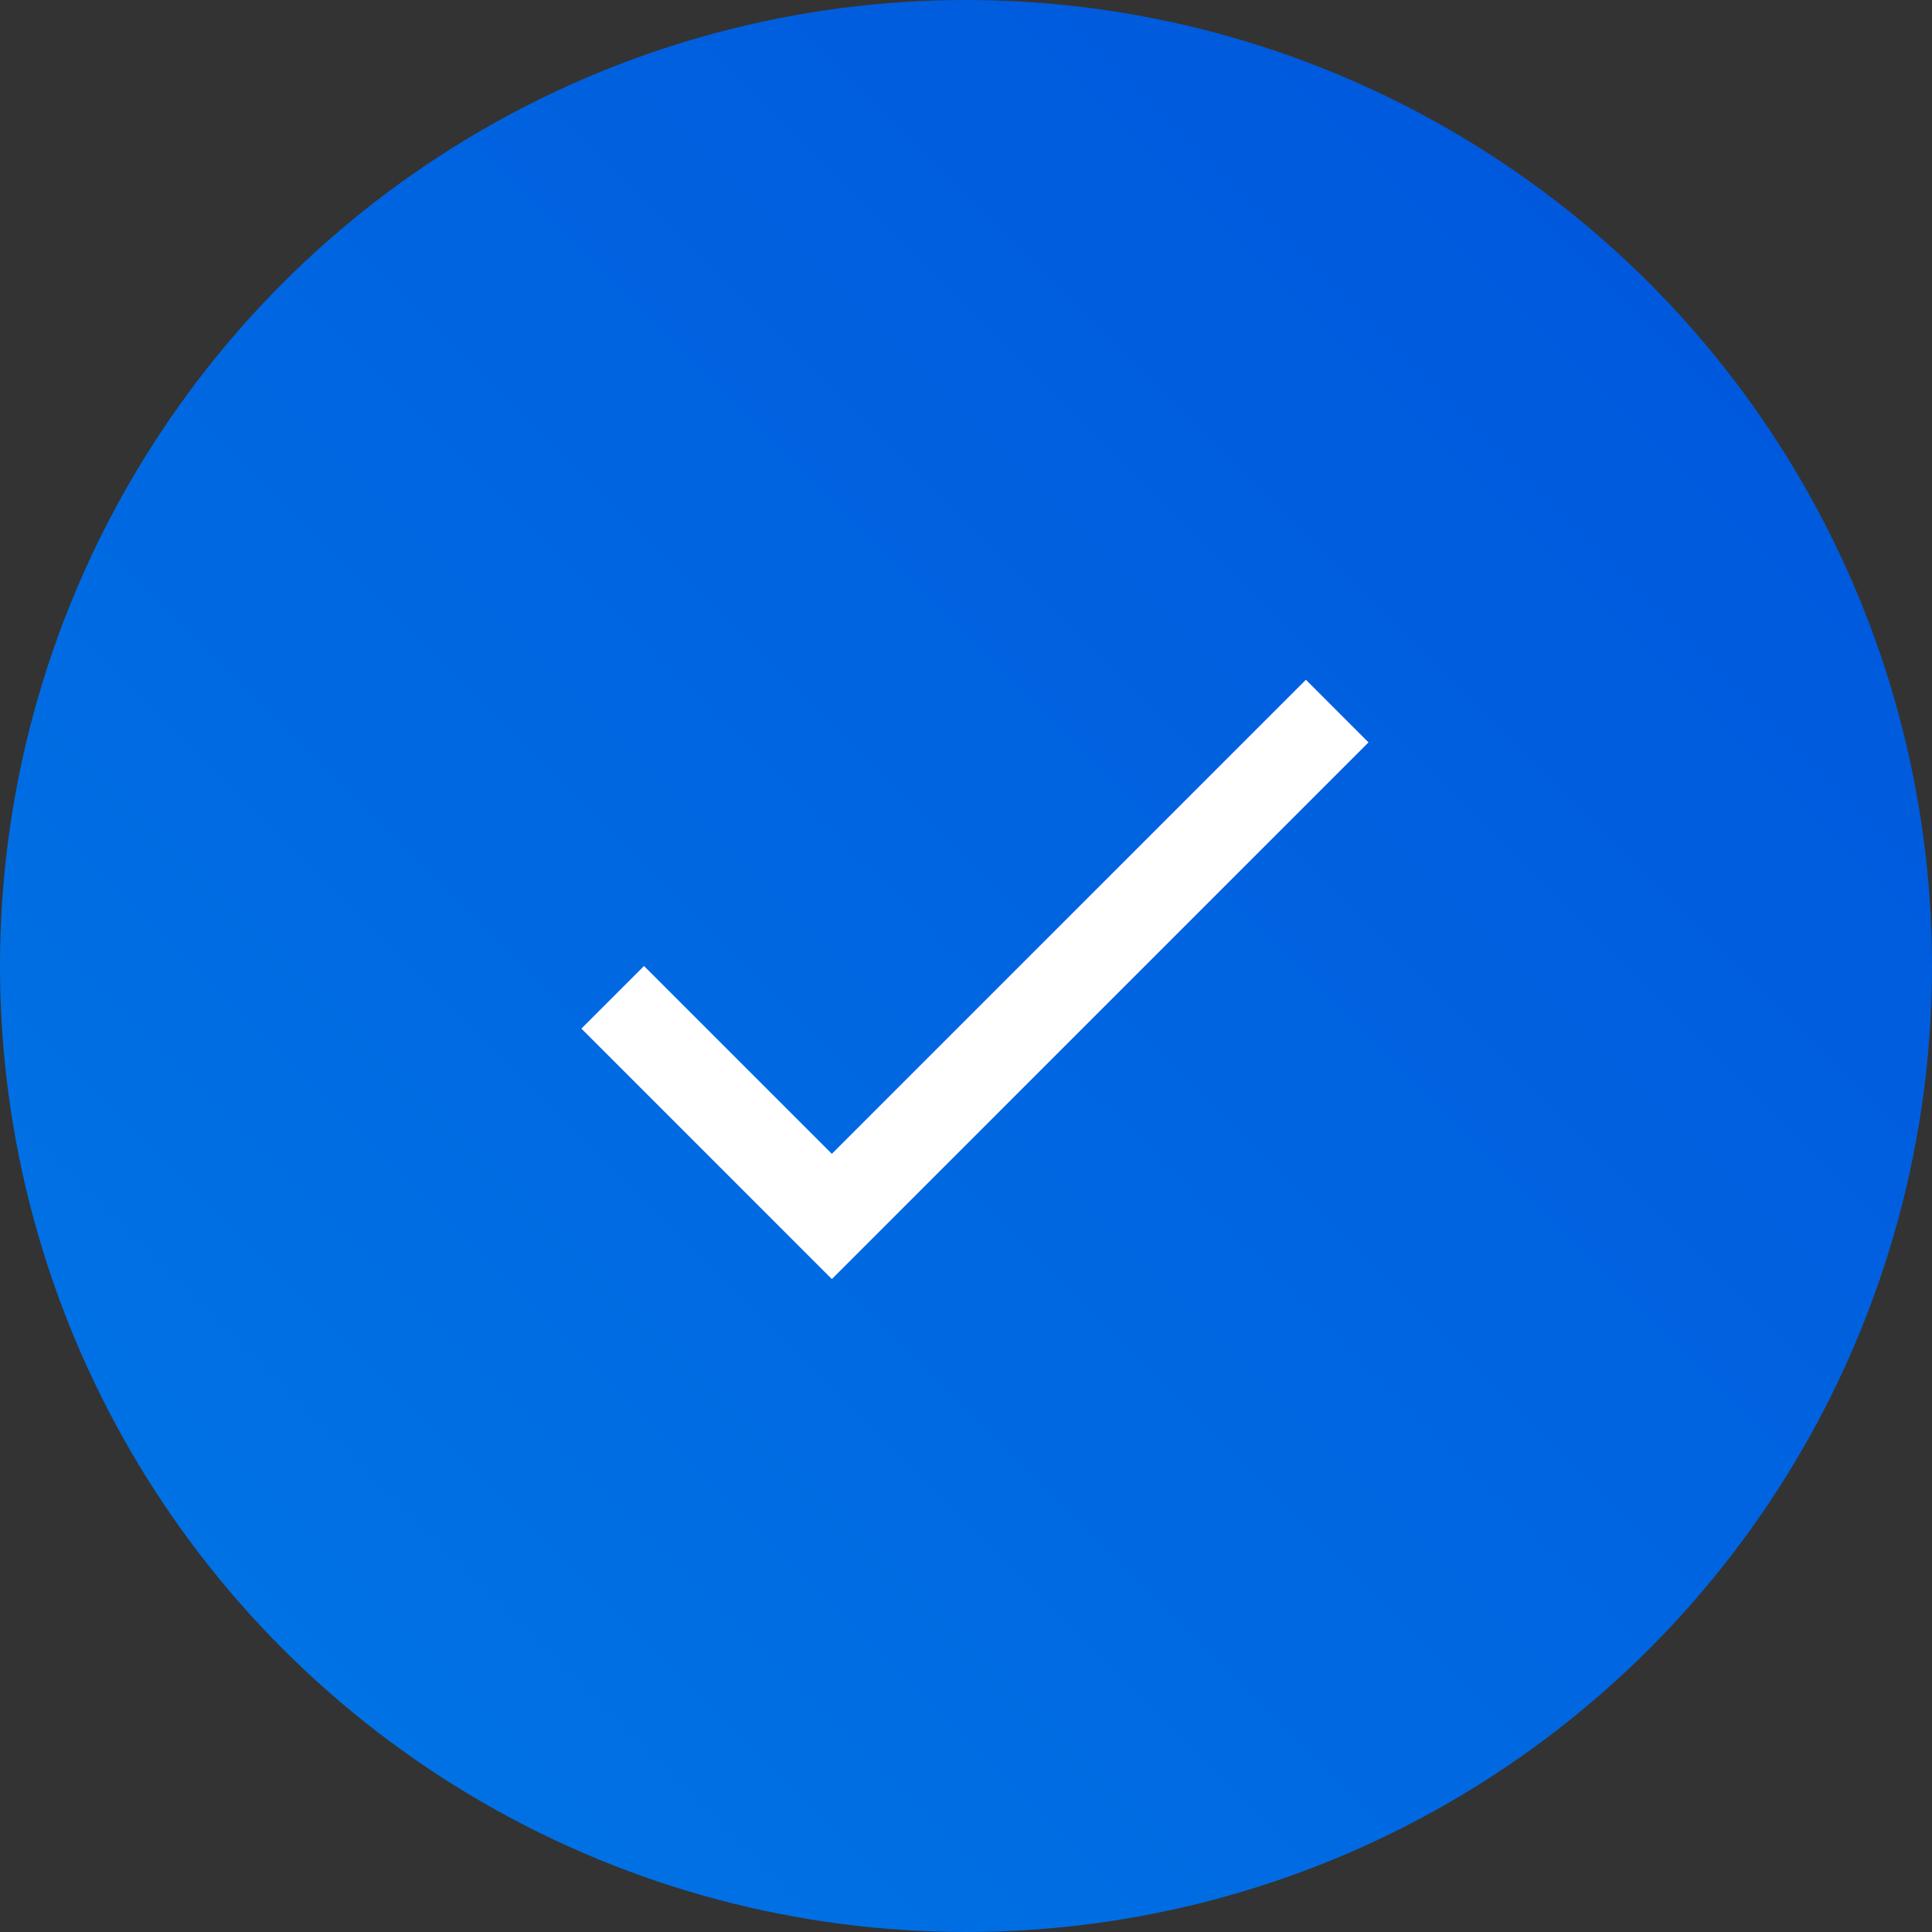 <svg xmlns="http://www.w3.org/2000/svg" width="72" height="72" fill="none"><rect width="100%" height="100%" fill="#333333" stroke="none"/><circle cx="36" cy="36" r="36" fill="url(#a)"/><path fill="#fff" d="m31 43-7-7-2.333 2.333L31 47.667l20-20-2.333-2.334z"/><defs><linearGradient id="a" x1="35.998" x2="107.995" y1="107.998" y2="36.002" gradientUnits="userSpaceOnUse"><stop stop-color="#0077E6"/><stop offset="1" stop-color="#0054DB"/></linearGradient></defs></svg>